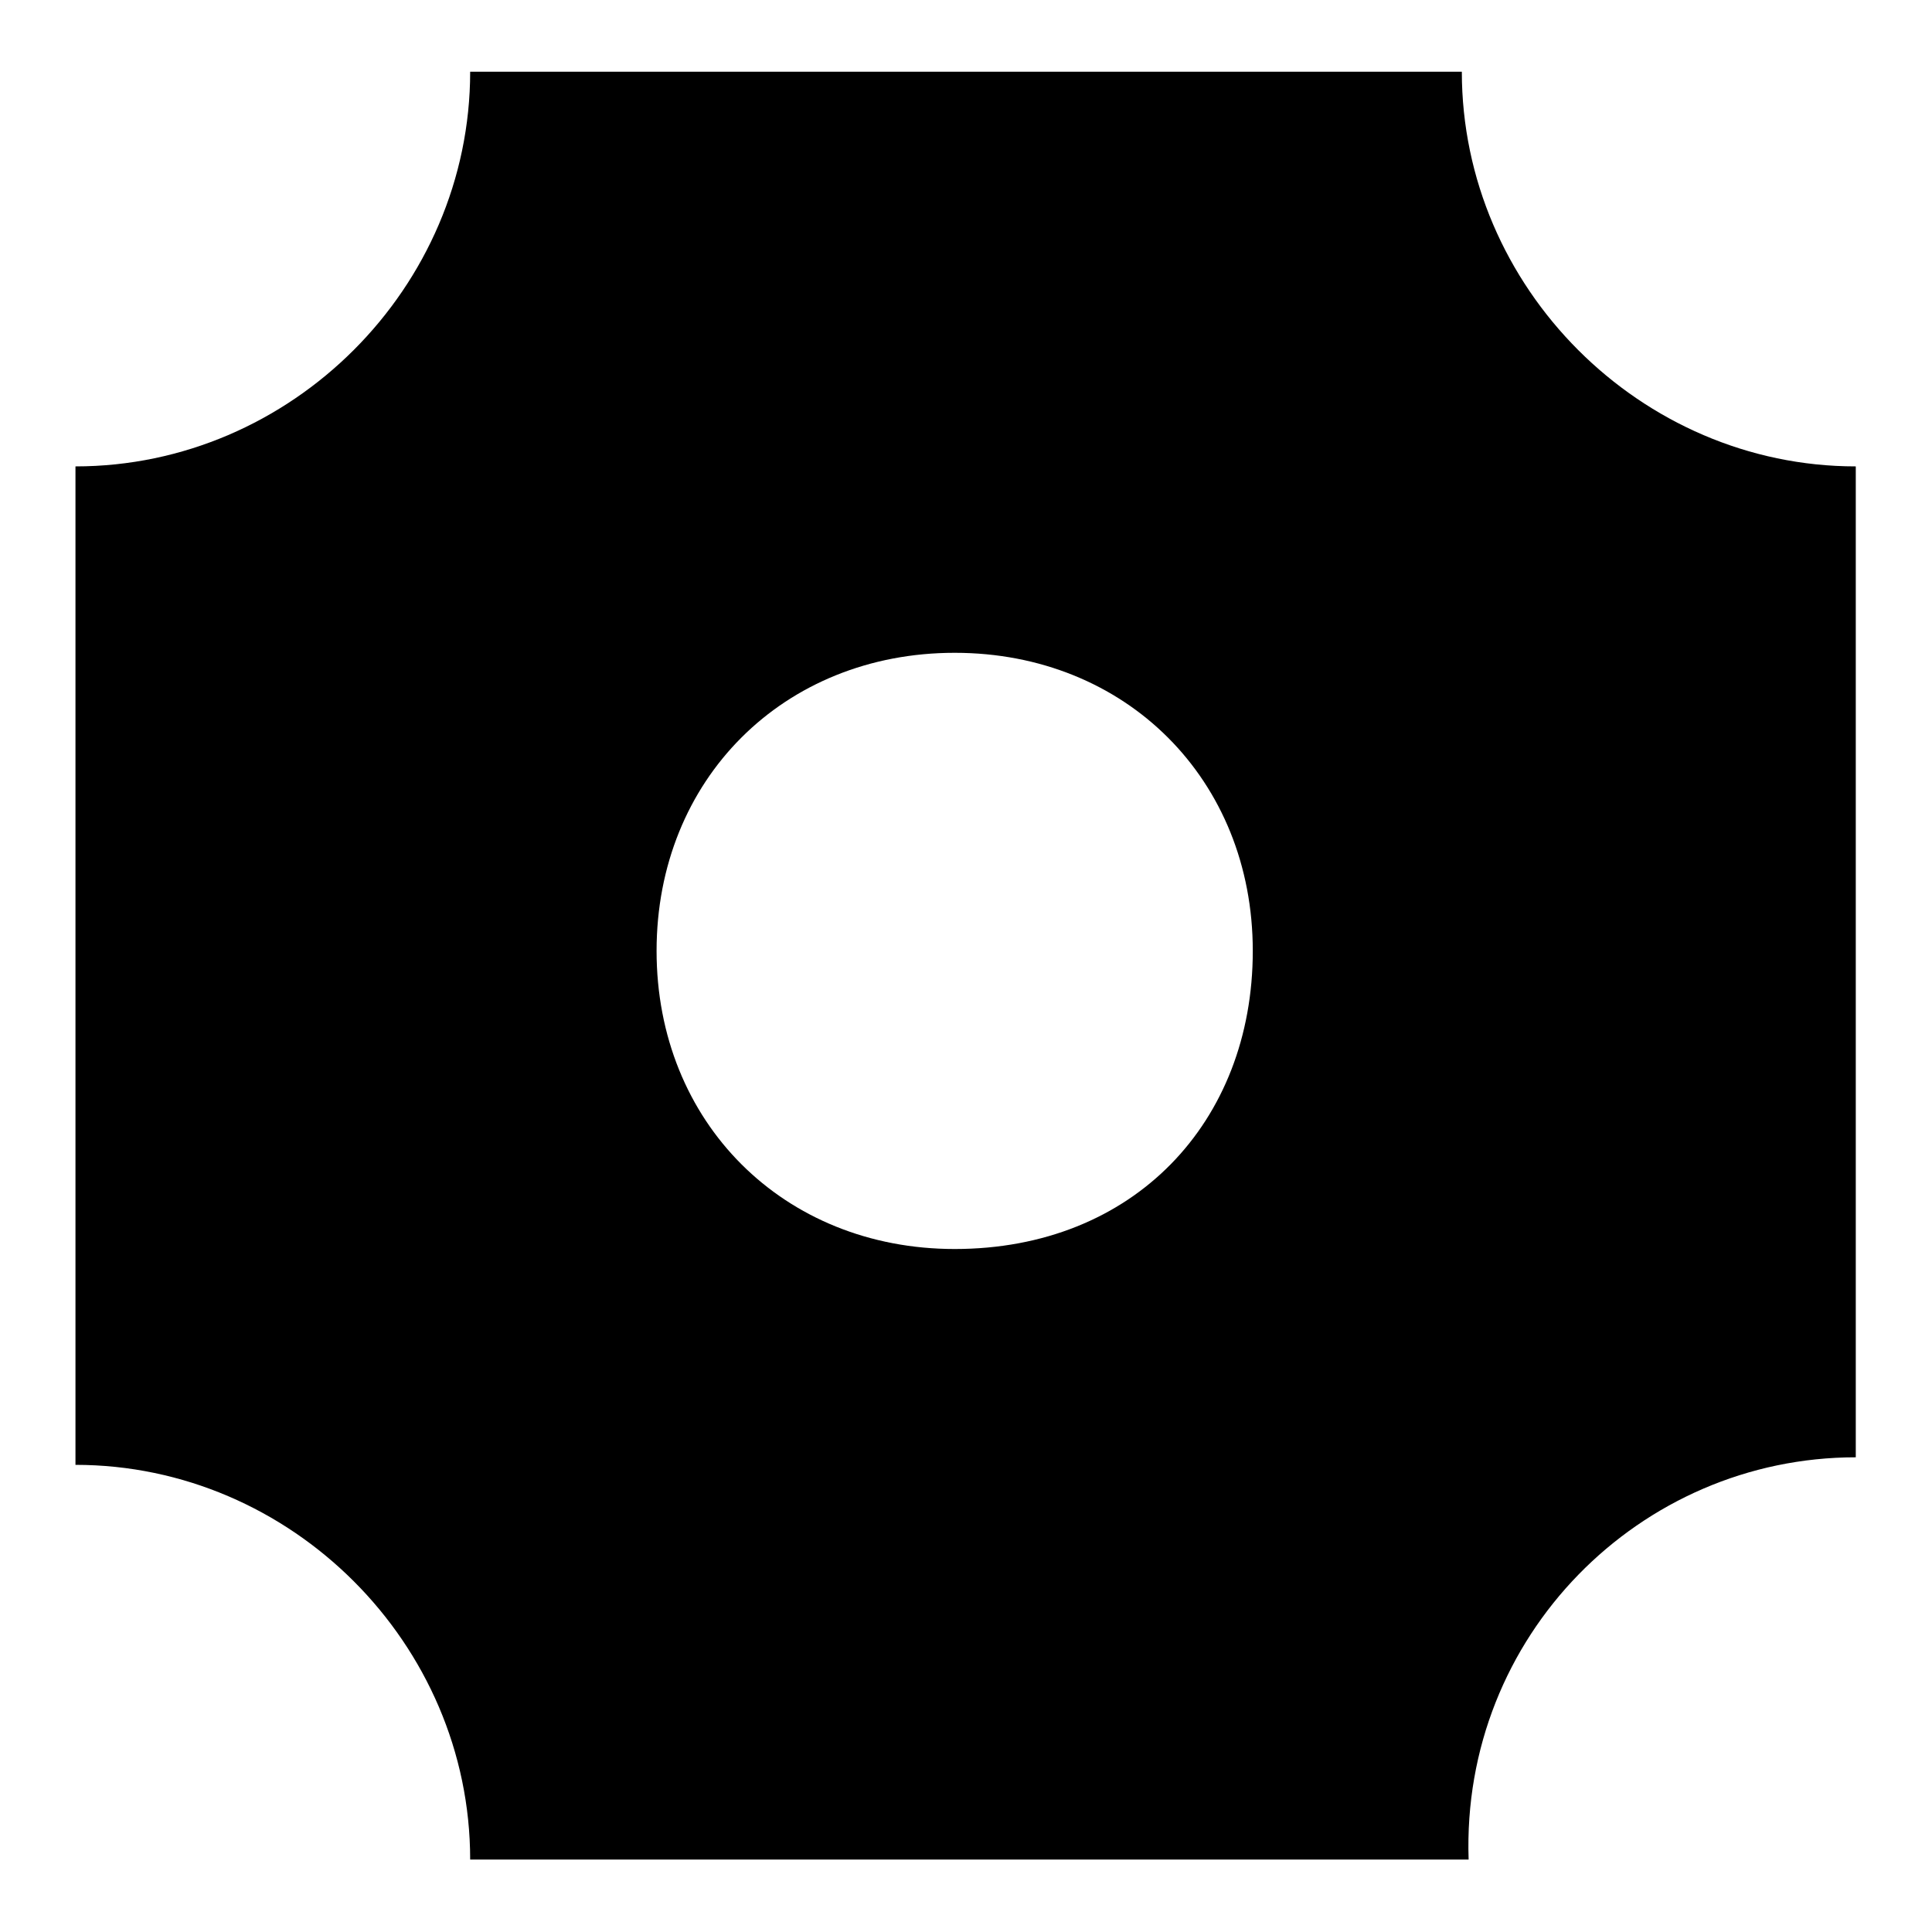 <?xml version="1.0" encoding="utf-8"?>
<!-- Svg Vector Icons : http://www.onlinewebfonts.com/icon -->
<!DOCTYPE svg PUBLIC "-//W3C//DTD SVG 1.1//EN" "http://www.w3.org/Graphics/SVG/1.1/DTD/svg11.dtd">
<svg version="1.1" xmlns="http://www.w3.org/2000/svg" xmlns:xlink="http://www.w3.org/1999/xlink" x="0px" y="0px" viewBox="0 0 256 256" enable-background="new 0 0 256 256" xml:space="preserve">
<g> <path fill="#000000" d="M193.7,9.5H62.3c0,28.6-23.7,52.3-52.3,52.3v132.3c28.6,0,52.3,23.7,52.3,52.3h132.3 c-1-29.6,22.7-53.3,51.3-53.3V61.8C217.4,61.8,193.7,38.1,193.7,9.5z M126.5,165.5c-22.7,0-39.5-16.8-39.5-39.5 c0-22.7,16.8-39.5,39.5-39.5c22.7,0,39.5,16.8,39.5,39.5C166,148.7,150.2,165.5,126.5,165.5z"/></g>
</svg>
